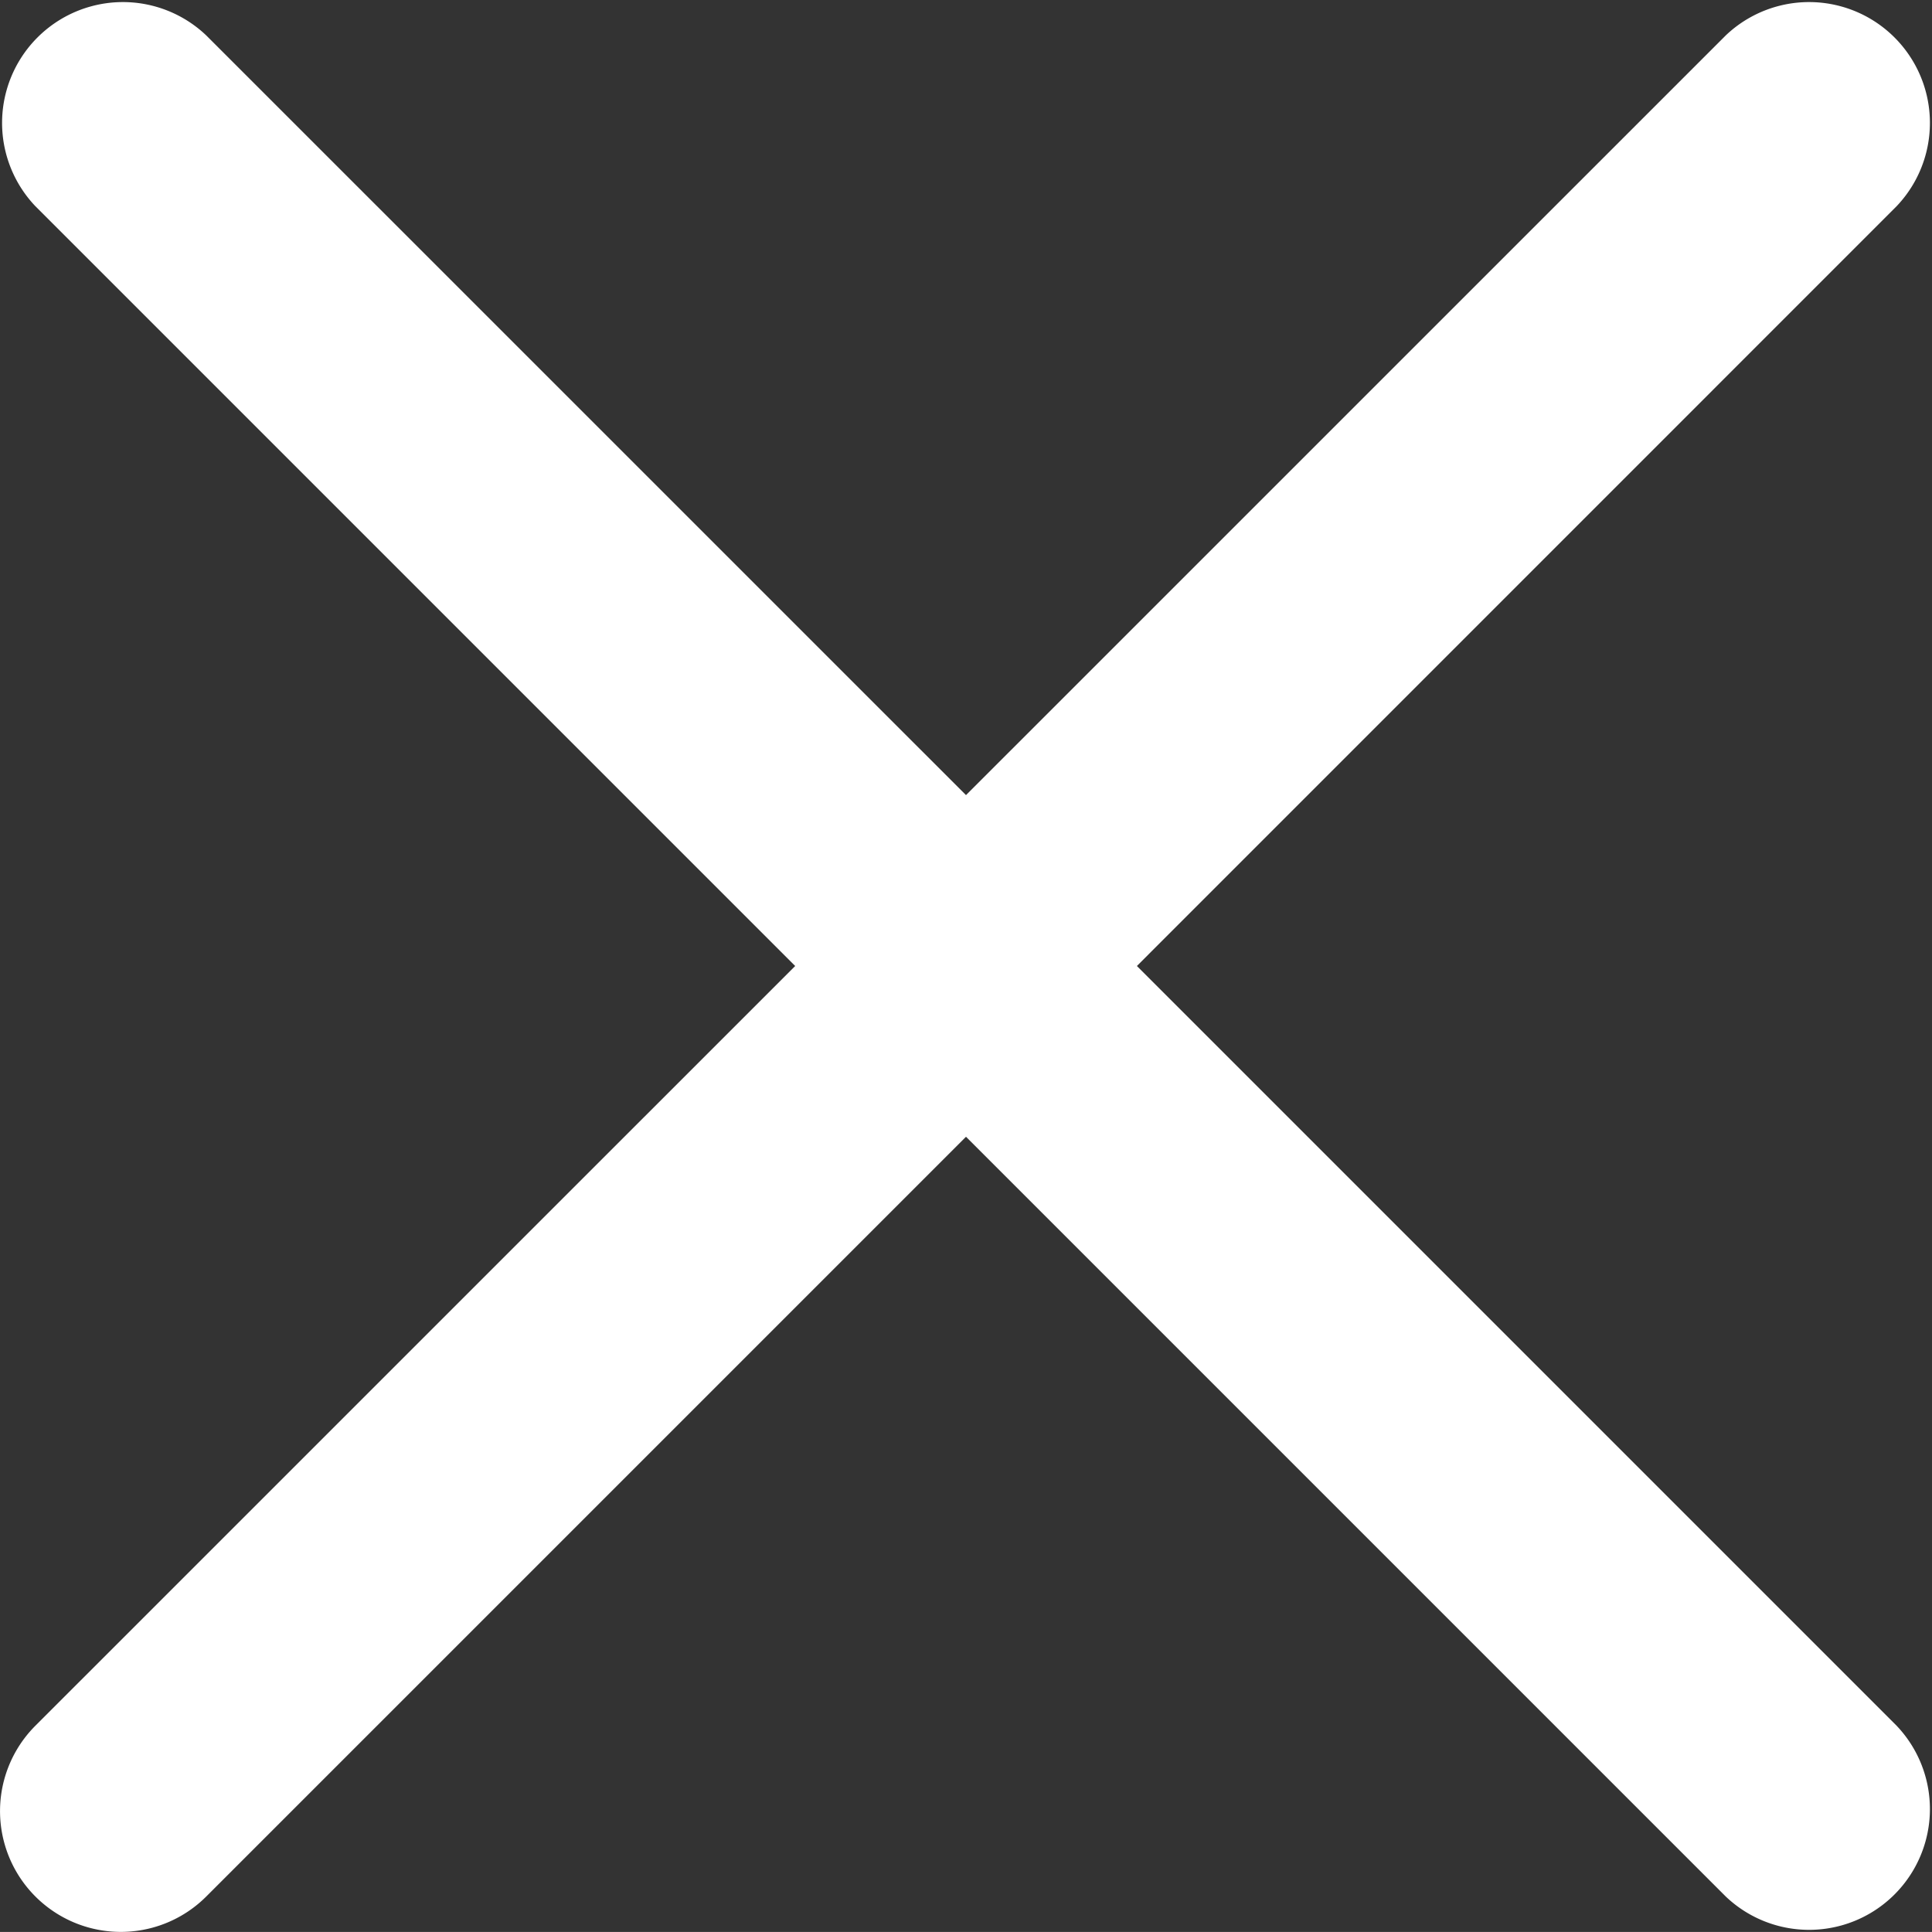 <svg xmlns="http://www.w3.org/2000/svg" width="27.822" height="27.821" viewBox="0 0 27.822 27.821">
  <rect x="0" y="0" width="27.822" height="27.821" fill="#333333" stroke="none"/>
  <g id="close" transform="translate(0 -0.001)">
    <path id="Caminho_128" data-name="Caminho 128" d="M16.372,13.912,27.312,2.971a1.74,1.74,0,0,0-2.46-2.46L13.911,11.451,2.97.511A1.74,1.74,0,0,0,.51,2.971L11.451,13.912.51,24.852a1.739,1.739,0,1,0,2.46,2.46L13.911,16.371,24.852,27.312a1.74,1.74,0,0,0,2.46-2.46Z" fill="#fff"/>
  </g>
</svg>
